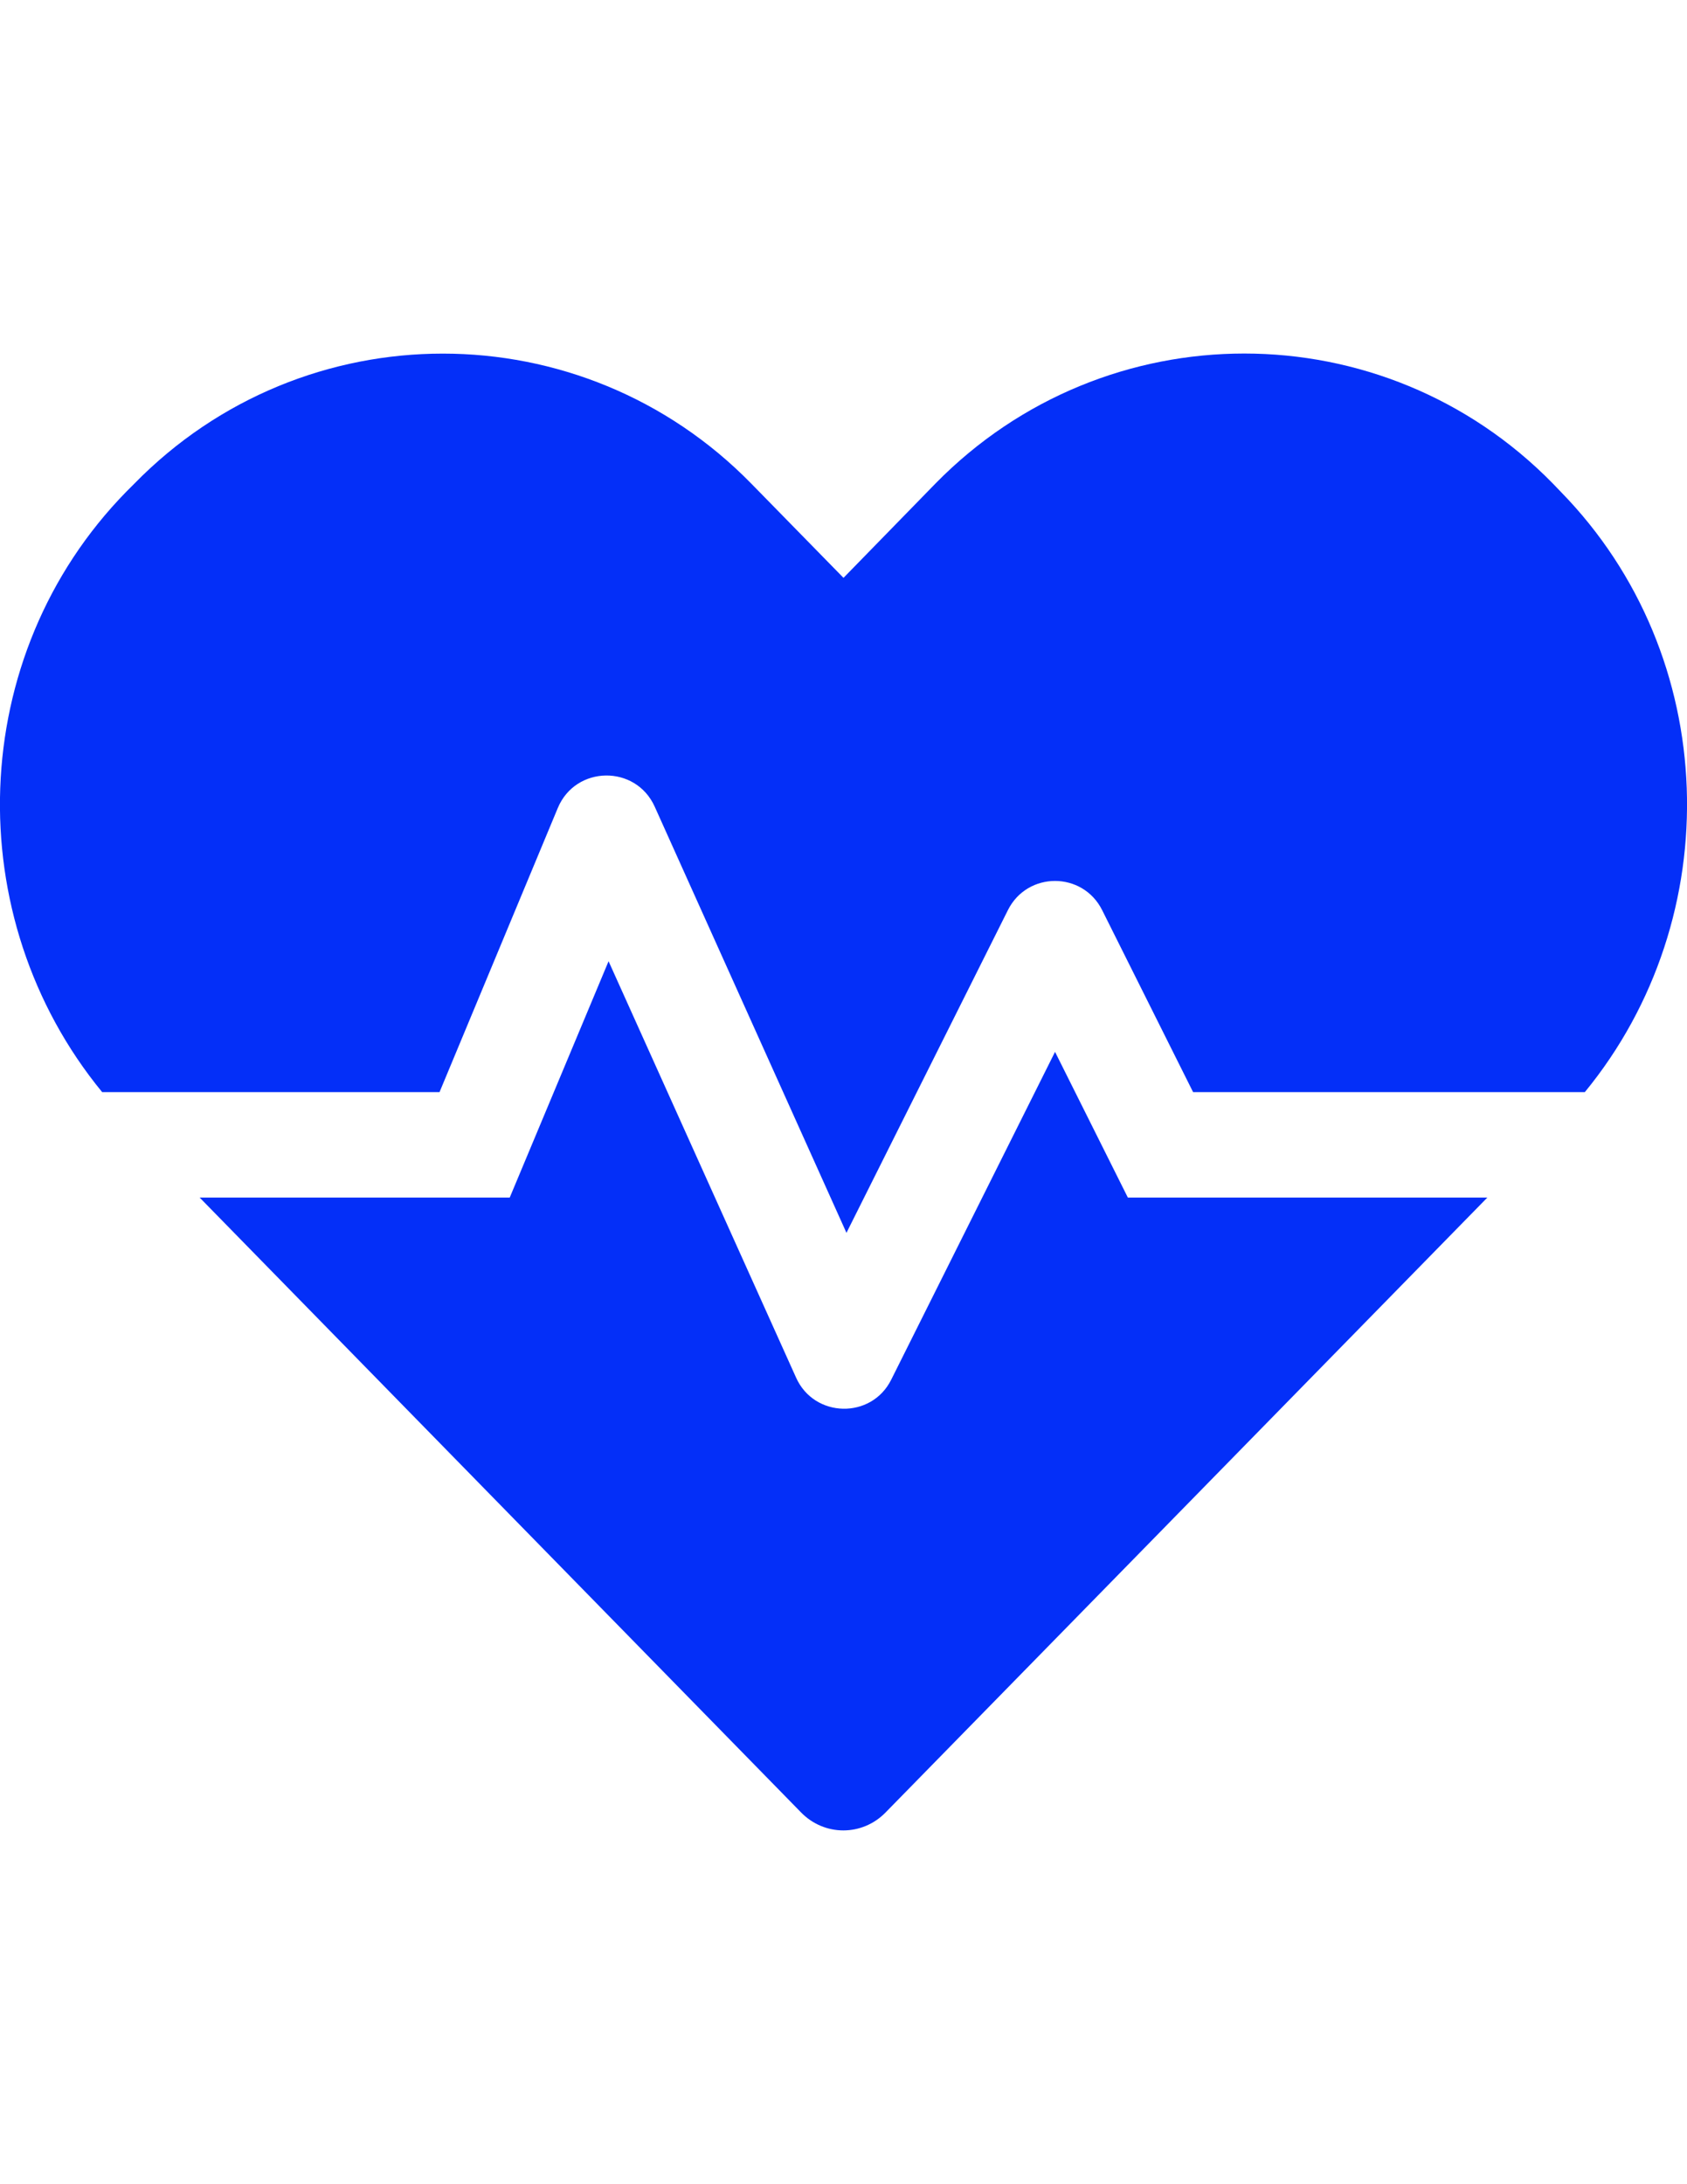 <?xml version="1.0" encoding="UTF-8"?>
<!DOCTYPE svg PUBLIC "-//W3C//DTD SVG 1.1//EN" "http://www.w3.org/Graphics/SVG/1.1/DTD/svg11.dtd">
<!-- Creator: CorelDRAW 2019 (64-Bit) -->
<svg xmlns="http://www.w3.org/2000/svg" xml:space="preserve" width="215.9mm" height="279.4mm" version="1.1" shape-rendering="geometricPrecision" text-rendering="geometricPrecision" image-rendering="optimizeQuality" fill-rule="evenodd" clip-rule="evenodd"
viewBox="0 0 215.9 279.4"
 xmlns:xlink="http://www.w3.org/1999/xlink"
 aria-hidden="true"
 focusable="false"
 data-prefix="fas"
 data-icon="heartbeat"
 role="img">
 <g id="Layer_x0020_1">
  <path fill="#042FF8" d="M135.022 134.555l-20.957 41.915c-2.53,5.102 -9.867,4.934 -12.187,-0.253l-23.994 -53.258 -12.65 30.234 -39.68 0 76.957 78.643c2.994,3.078 7.843,3.078 10.837,0l76.999 -78.643 -46.005 0 -9.319 -18.638 -0 -0zm64.728 -71.643l-1.012 -1.054c-21.716,-22.18 -57.264,-22.18 -79.023,0l-11.765 12.06 -11.765 -12.018c-21.716,-22.223 -57.306,-22.223 -79.023,0l-1.012 1.012c-20.536,21 -21.421,54.439 -3.078,76.788l43.18 0 15.138 -36.349c2.277,-5.44 9.952,-5.566 12.397,-0.169l24.542 54.523 20.662 -41.282c2.488,-4.976 9.572,-4.976 12.06,0l11.638 23.277 50.138 0c18.343,-22.349 17.457,-55.788 -3.078,-76.788l0 0z"/>
 </g>
</svg>
